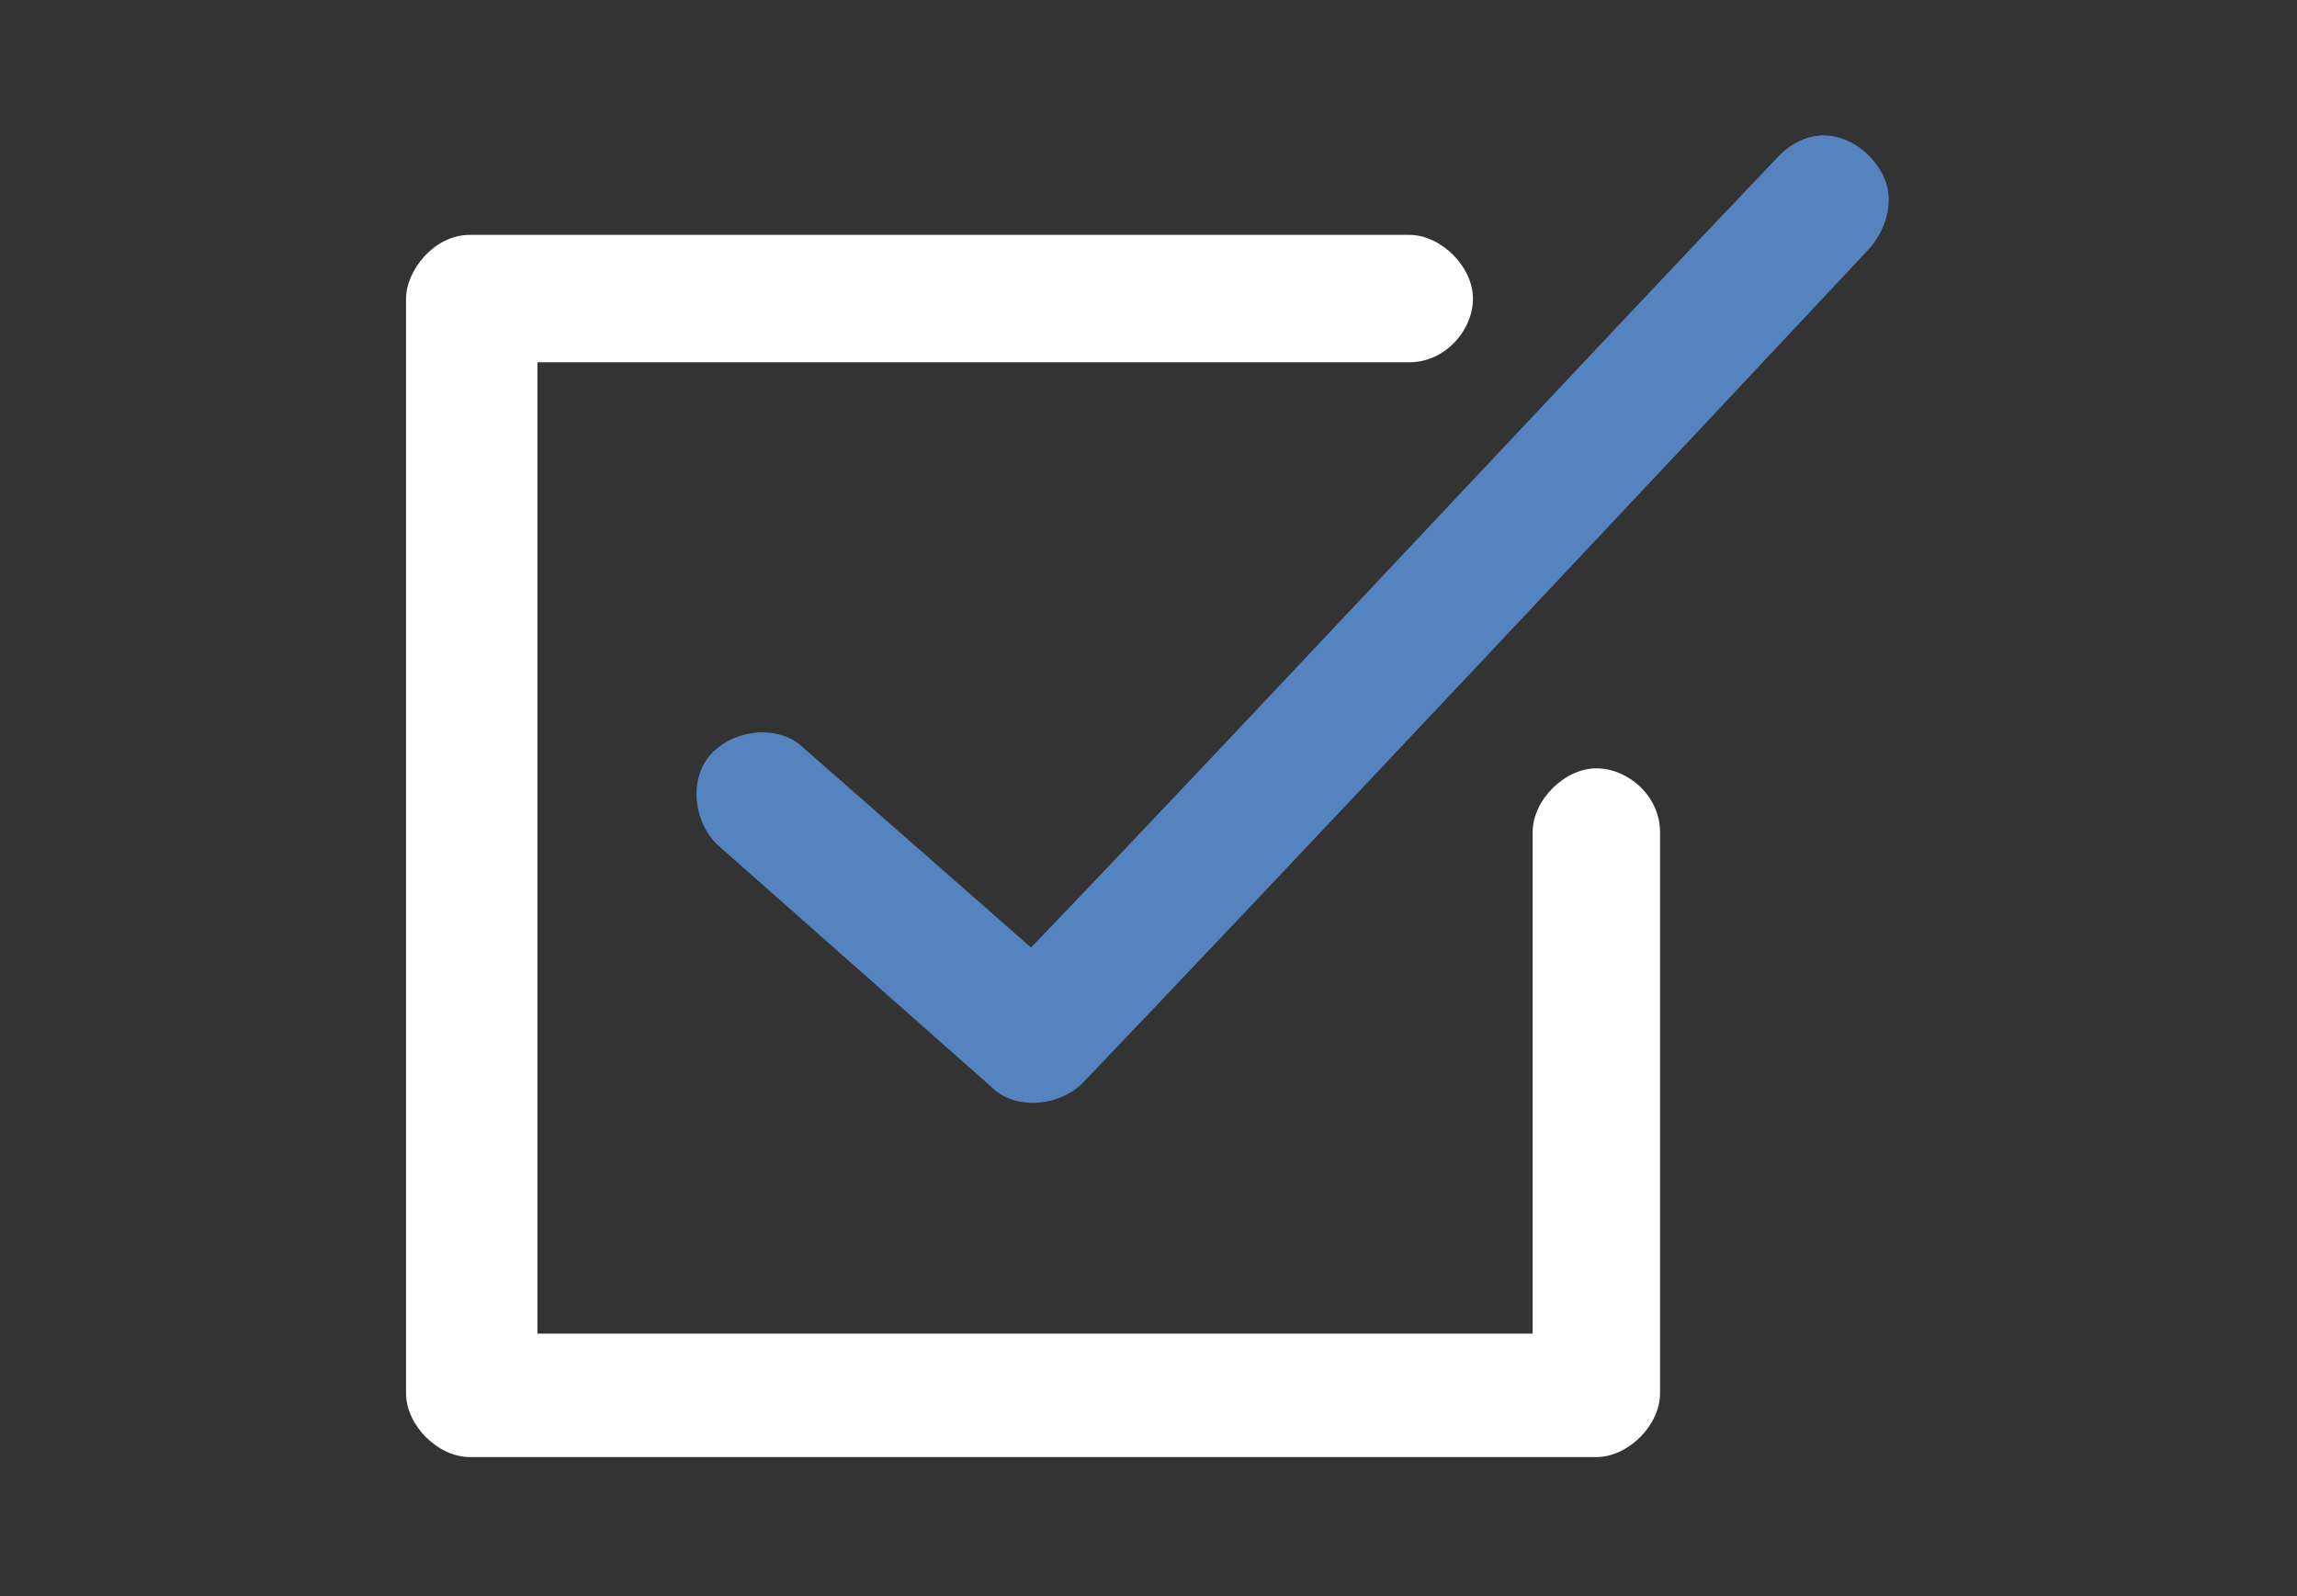 <?xml version="1.0" encoding="UTF-8"?> <!-- Generator: Adobe Illustrator 23.0.1, SVG Export Plug-In . SVG Version: 6.00 Build 0) --> <svg xmlns="http://www.w3.org/2000/svg" xmlns:xlink="http://www.w3.org/1999/xlink" version="1.1" id="Layer_1" x="0px" y="0px" viewBox="0 0 57.7 40.1" style="enable-background:new 0 0 57.7 40.1;" xml:space="preserve"><rect x="0" y="0" width="57.7" height="40.1" fill="#333333" stroke="none"/> <style type="text/css"> .st0{fill:#5483BF;} .st1{fill:#FFFFFF;} </style> <g> <g> <path class="st0" d="M45.8,3.4c-0.4,0-0.8,0.2-1.1,0.5c-4.3,4.5-13.9,14.8-18.8,19.9l-5.7-5c-0.6-0.6-1.7-0.5-2.3,0.1 s-0.5,1.7,0.1,2.3l6.9,6.1c0.6,0.6,1.7,0.5,2.3-0.1C31.7,22.5,42.6,10.9,47,6.2c0.4-0.5,0.6-1.2,0.3-1.8S46.4,3.4,45.8,3.4 L45.8,3.4z"></path> </g> <path class="st1" d="M10.2,7.5V35c0,0.8,0.8,1.6,1.6,1.6h28.3c0.8,0,1.6-0.8,1.6-1.6V20.9c0-0.9-0.8-1.6-1.6-1.6s-1.6,0.8-1.6,1.6 v12.6H13.5V9.1h21.9c0.9,0,1.6-0.8,1.6-1.6s-0.8-1.6-1.6-1.6H11.8C10.9,5.9,10.2,6.8,10.2,7.5z"></path> </g> </svg> 